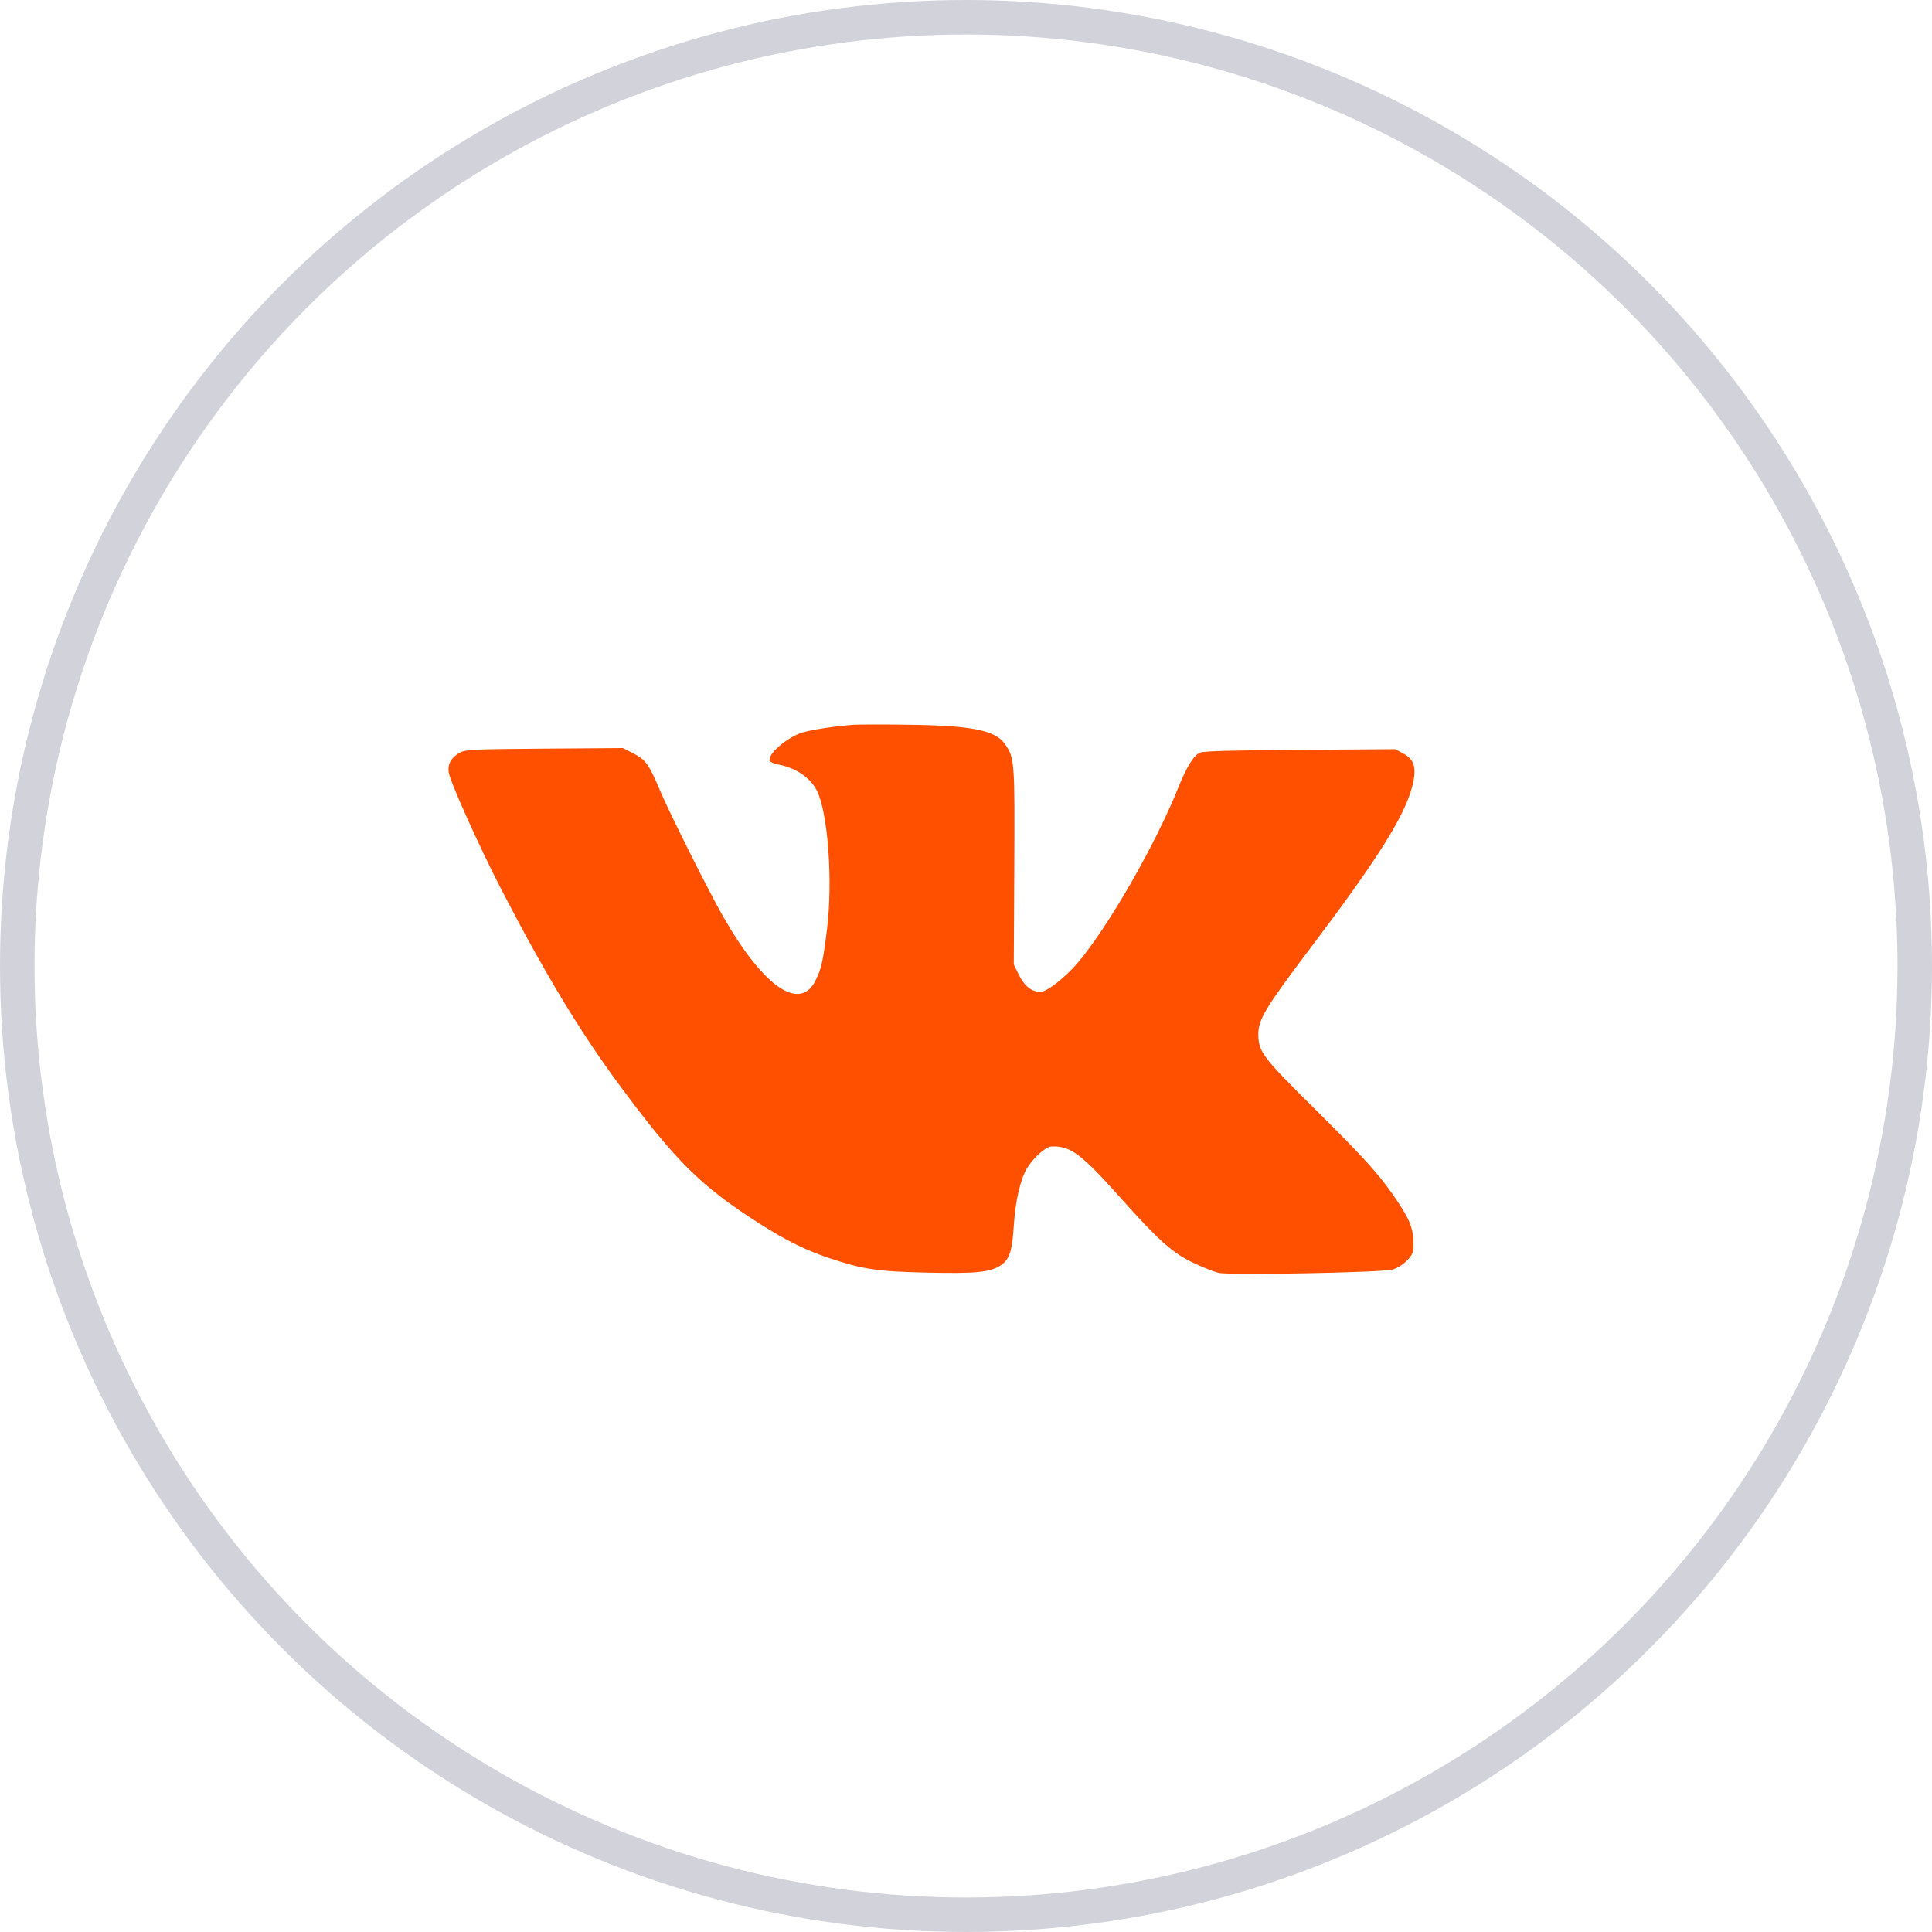 <?xml version="1.0" encoding="UTF-8"?> <svg xmlns="http://www.w3.org/2000/svg" width="56" height="56" viewBox="0 0 56 56" fill="none"> <path fill-rule="evenodd" clip-rule="evenodd" d="M24.733 21.009C24.2 21.048 23.525 21.151 23.255 21.234C22.791 21.378 22.213 21.892 22.32 22.064C22.34 22.096 22.447 22.139 22.559 22.16C23.061 22.253 23.484 22.538 23.674 22.91C23.999 23.546 24.145 25.535 23.97 26.943C23.855 27.874 23.806 28.09 23.635 28.427C23.176 29.333 22.122 28.6 20.961 26.568C20.548 25.845 19.385 23.524 19.126 22.904C18.812 22.156 18.713 22.018 18.356 21.837L18.055 21.683L15.784 21.7C13.732 21.715 13.495 21.726 13.335 21.813C13.081 21.952 12.972 22.141 13.006 22.388C13.042 22.652 13.903 24.567 14.538 25.794C15.774 28.183 16.821 29.918 17.94 31.431C19.586 33.658 20.314 34.38 21.996 35.455C22.781 35.956 23.348 36.237 24.049 36.471C25.011 36.793 25.43 36.855 26.867 36.888C28.298 36.92 28.709 36.879 29.012 36.672C29.261 36.502 29.338 36.267 29.385 35.536C29.431 34.816 29.572 34.197 29.765 33.867C29.936 33.576 30.307 33.239 30.466 33.232C31.022 33.204 31.333 33.435 32.493 34.736C33.582 35.956 33.984 36.315 34.585 36.602C34.856 36.732 35.188 36.864 35.324 36.895C35.652 36.97 40.085 36.886 40.371 36.798C40.655 36.712 40.96 36.413 40.967 36.214C40.986 35.671 40.907 35.426 40.527 34.852C40.027 34.097 39.598 33.616 38.137 32.169C36.585 30.633 36.477 30.49 36.474 29.976C36.473 29.545 36.674 29.213 38.037 27.409C39.958 24.863 40.728 23.633 40.942 22.766C41.067 22.258 40.996 22.012 40.672 21.839L40.441 21.716L37.677 21.735C35.724 21.747 34.874 21.771 34.779 21.817C34.593 21.904 34.396 22.224 34.15 22.838C33.493 24.474 32.142 26.832 31.251 27.894C30.896 28.317 30.346 28.75 30.162 28.75C29.905 28.75 29.694 28.584 29.533 28.257L29.385 27.956L29.4 25.114C29.416 22.058 29.409 21.968 29.127 21.564C28.848 21.167 28.169 21.031 26.347 21.007C25.61 20.997 24.883 20.998 24.733 21.009Z" fill="#FF5000"></path> <circle cx="28" cy="28" r="27.5" stroke="#D2D2DA"></circle> </svg> 